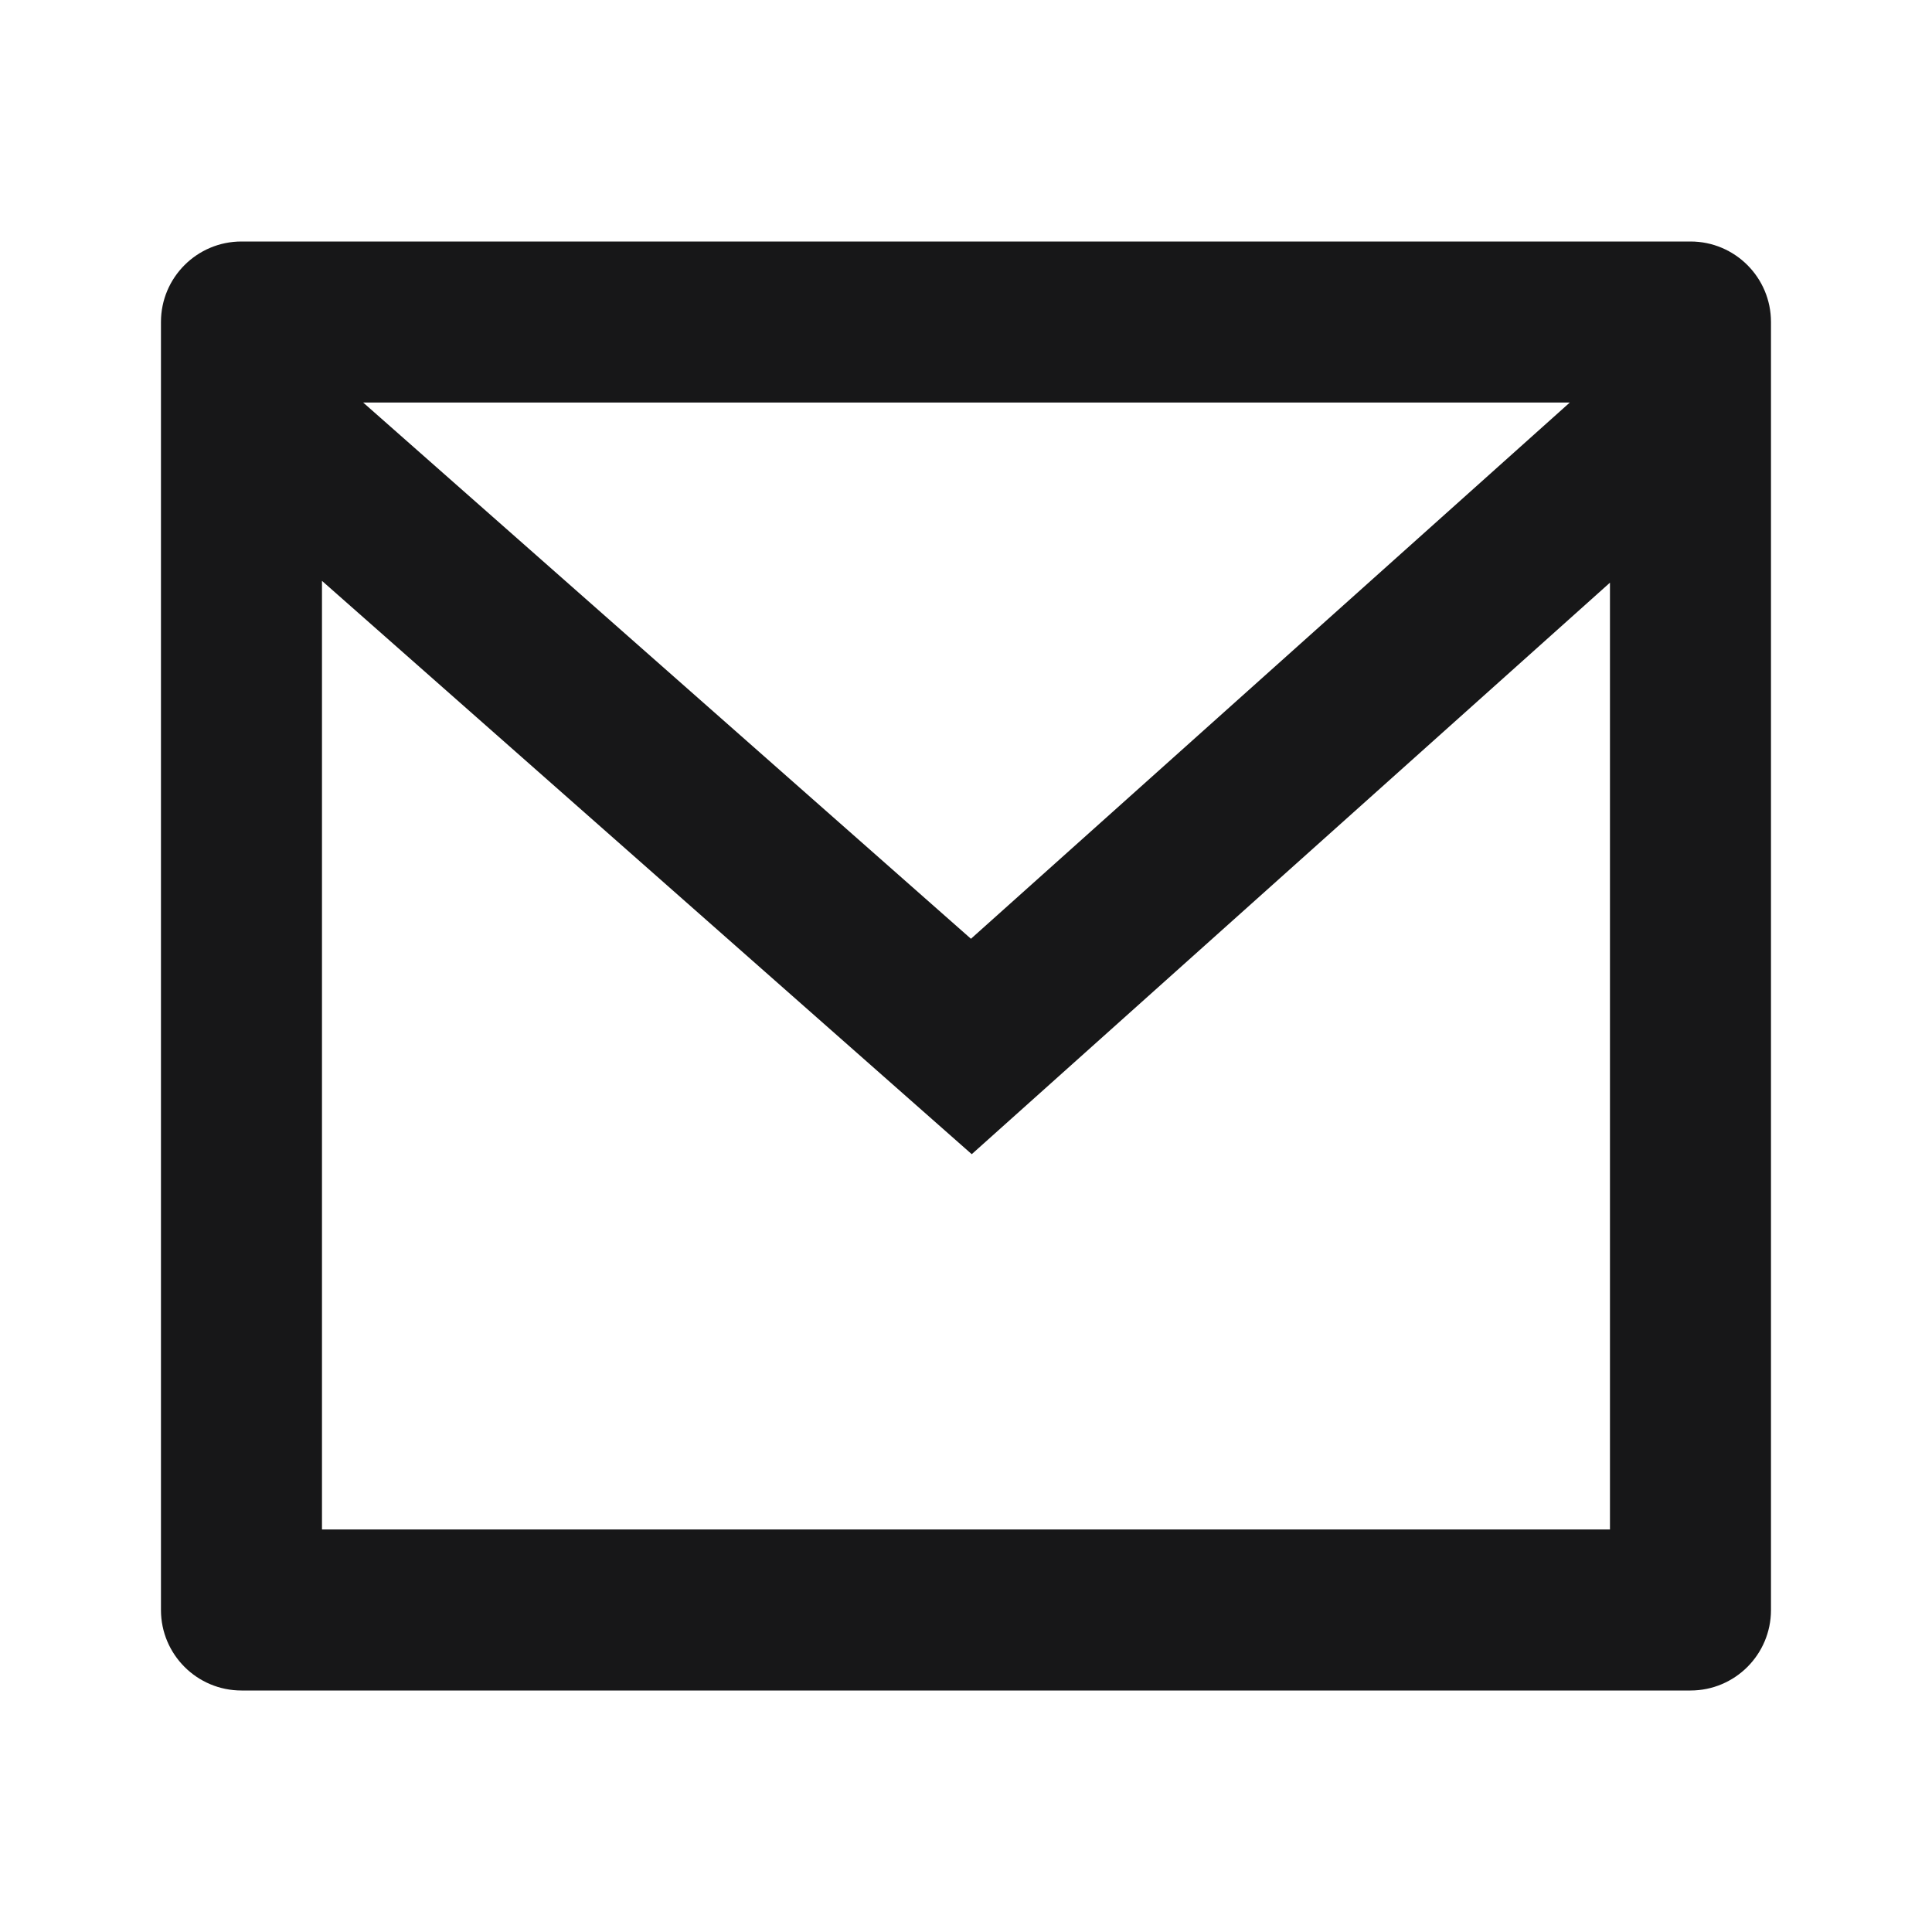 <svg width="32" height="32" viewBox="0 0 32 32" fill="none" xmlns="http://www.w3.org/2000/svg">
<path d="M4 4H28C28.736 4 29.333 4.597 29.333 5.333V26.667C29.333 27.403 28.736 28 28 28H4C3.263 28 2.666 27.403 2.666 26.667V5.333C2.666 4.597 3.263 4 4 4ZM26.666 9.651L16.095 19.117L5.333 9.621V25.333H26.666V9.651ZM6.015 6.667L16.082 15.549L26.001 6.667H6.015Z" fill="#171718"/>
</svg>
